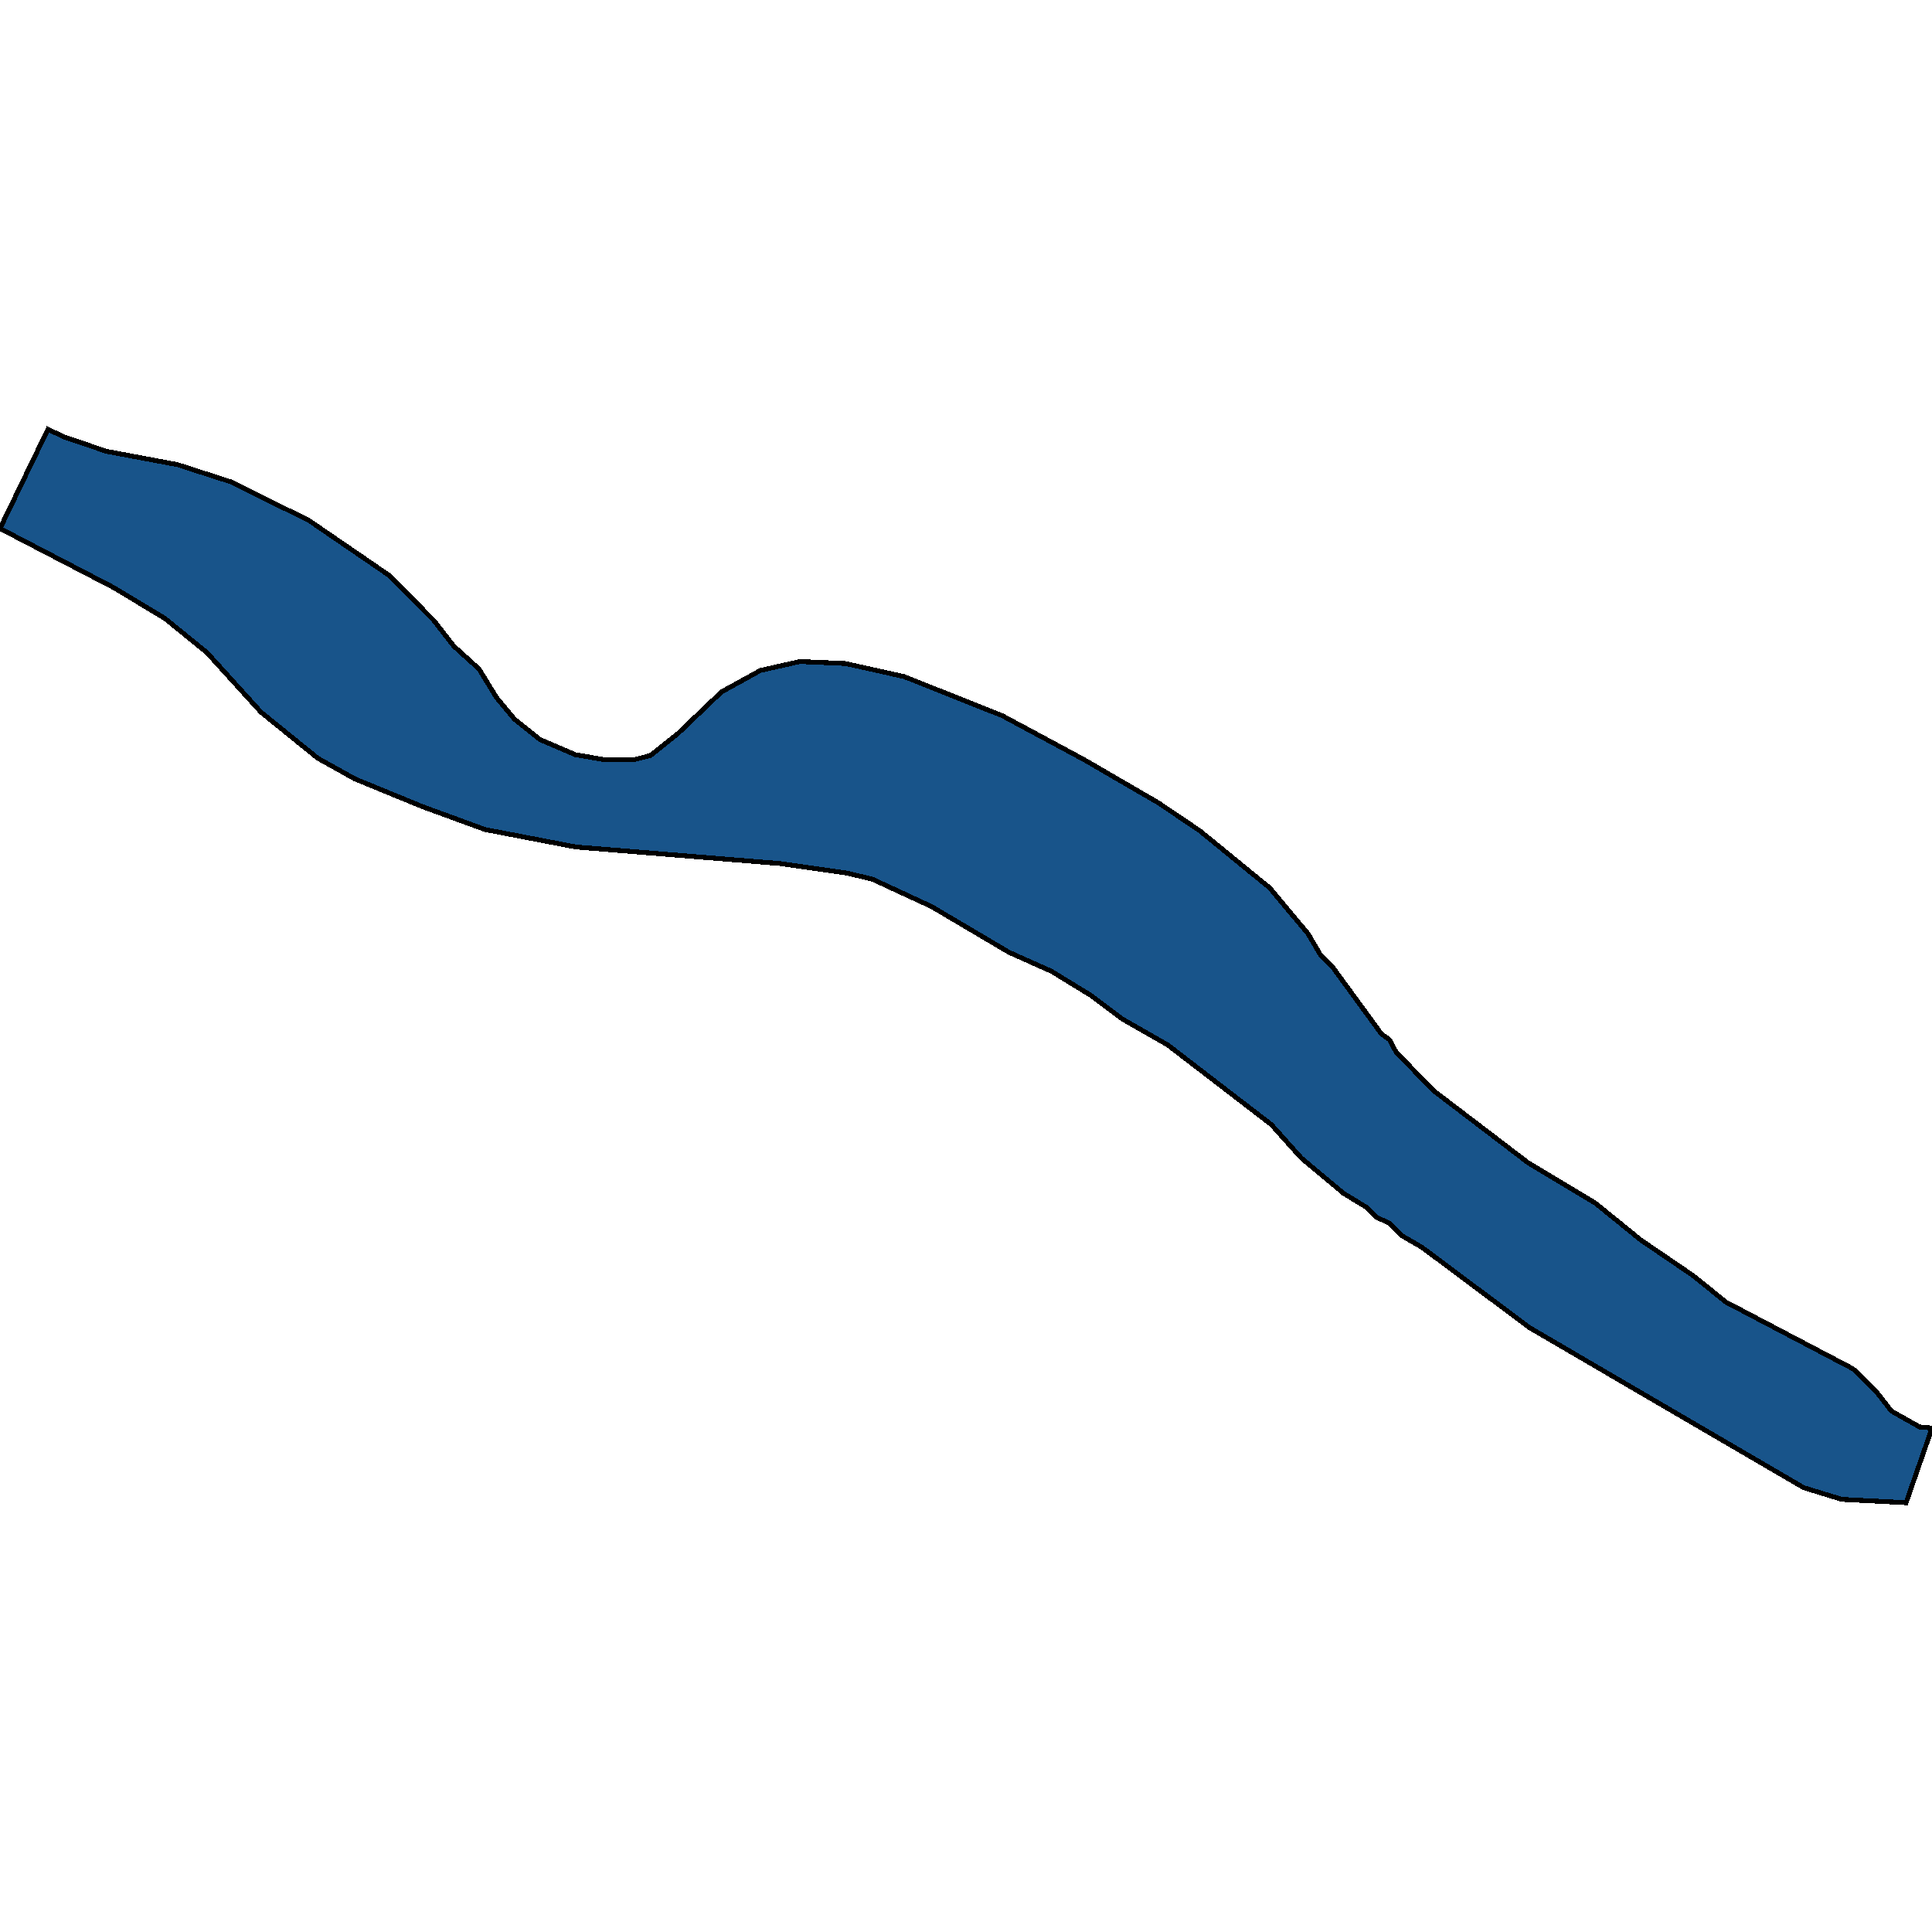 <svg xmlns="http://www.w3.org/2000/svg" width="400" height="400"><path style="stroke: black; fill: #18548a; shape-rendering: crispEdges; stroke-width: 1px;" d="M0,109.417L9.923,88.88L13.216,90.443L22.022,93.437L36.754,96.202L47.951,99.81L64.036,107.803L80.597,119.146L89.807,128.456L93.934,133.749L99.185,138.514L102.743,144.349L106.519,148.891L111.781,153.1L119.104,156.244L125.367,157.323L131.287,157.279L134.636,156.434L140.292,151.933L149.379,143.248L157.439,138.806L165.621,136.963L175.044,137.376L187.187,140.081L207.523,148.178L224.504,157.308L239.824,166.211L248.378,171.983L262.889,183.836L270.799,193.302L273.463,197.817L275.813,200.1L286.018,214.073L287.654,215.225L289.071,217.858L296.831,225.835L316.443,240.779L330.297,249.091L339.73,256.74L350.464,264.049L357.357,269.595L383.654,283.404L388.351,287.971L391.58,292.129L397.417,295.423L400,295.673L394.633,311.12L381.334,310.426L373.44,308.007L356.846,298.33L316.728,274.912L294.383,258.233L290.372,255.912L287.661,253.248L285.1,252.073L282.931,249.98L278.193,247.083L269.491,239.824L263.188,232.808L241.761,216.339L232.275,210.916L225.917,206.124L217.716,201.104L208.933,197.18L192.884,187.704L180.629,182.028L175.481,180.791L161.472,178.783L119.201,175.352L100.422,171.745L87.405,166.98L73.485,161.267L65.819,157.001L54.025,147.442L42.852,135.118L34.143,128.045L23.569,121.67Z"></path></svg>